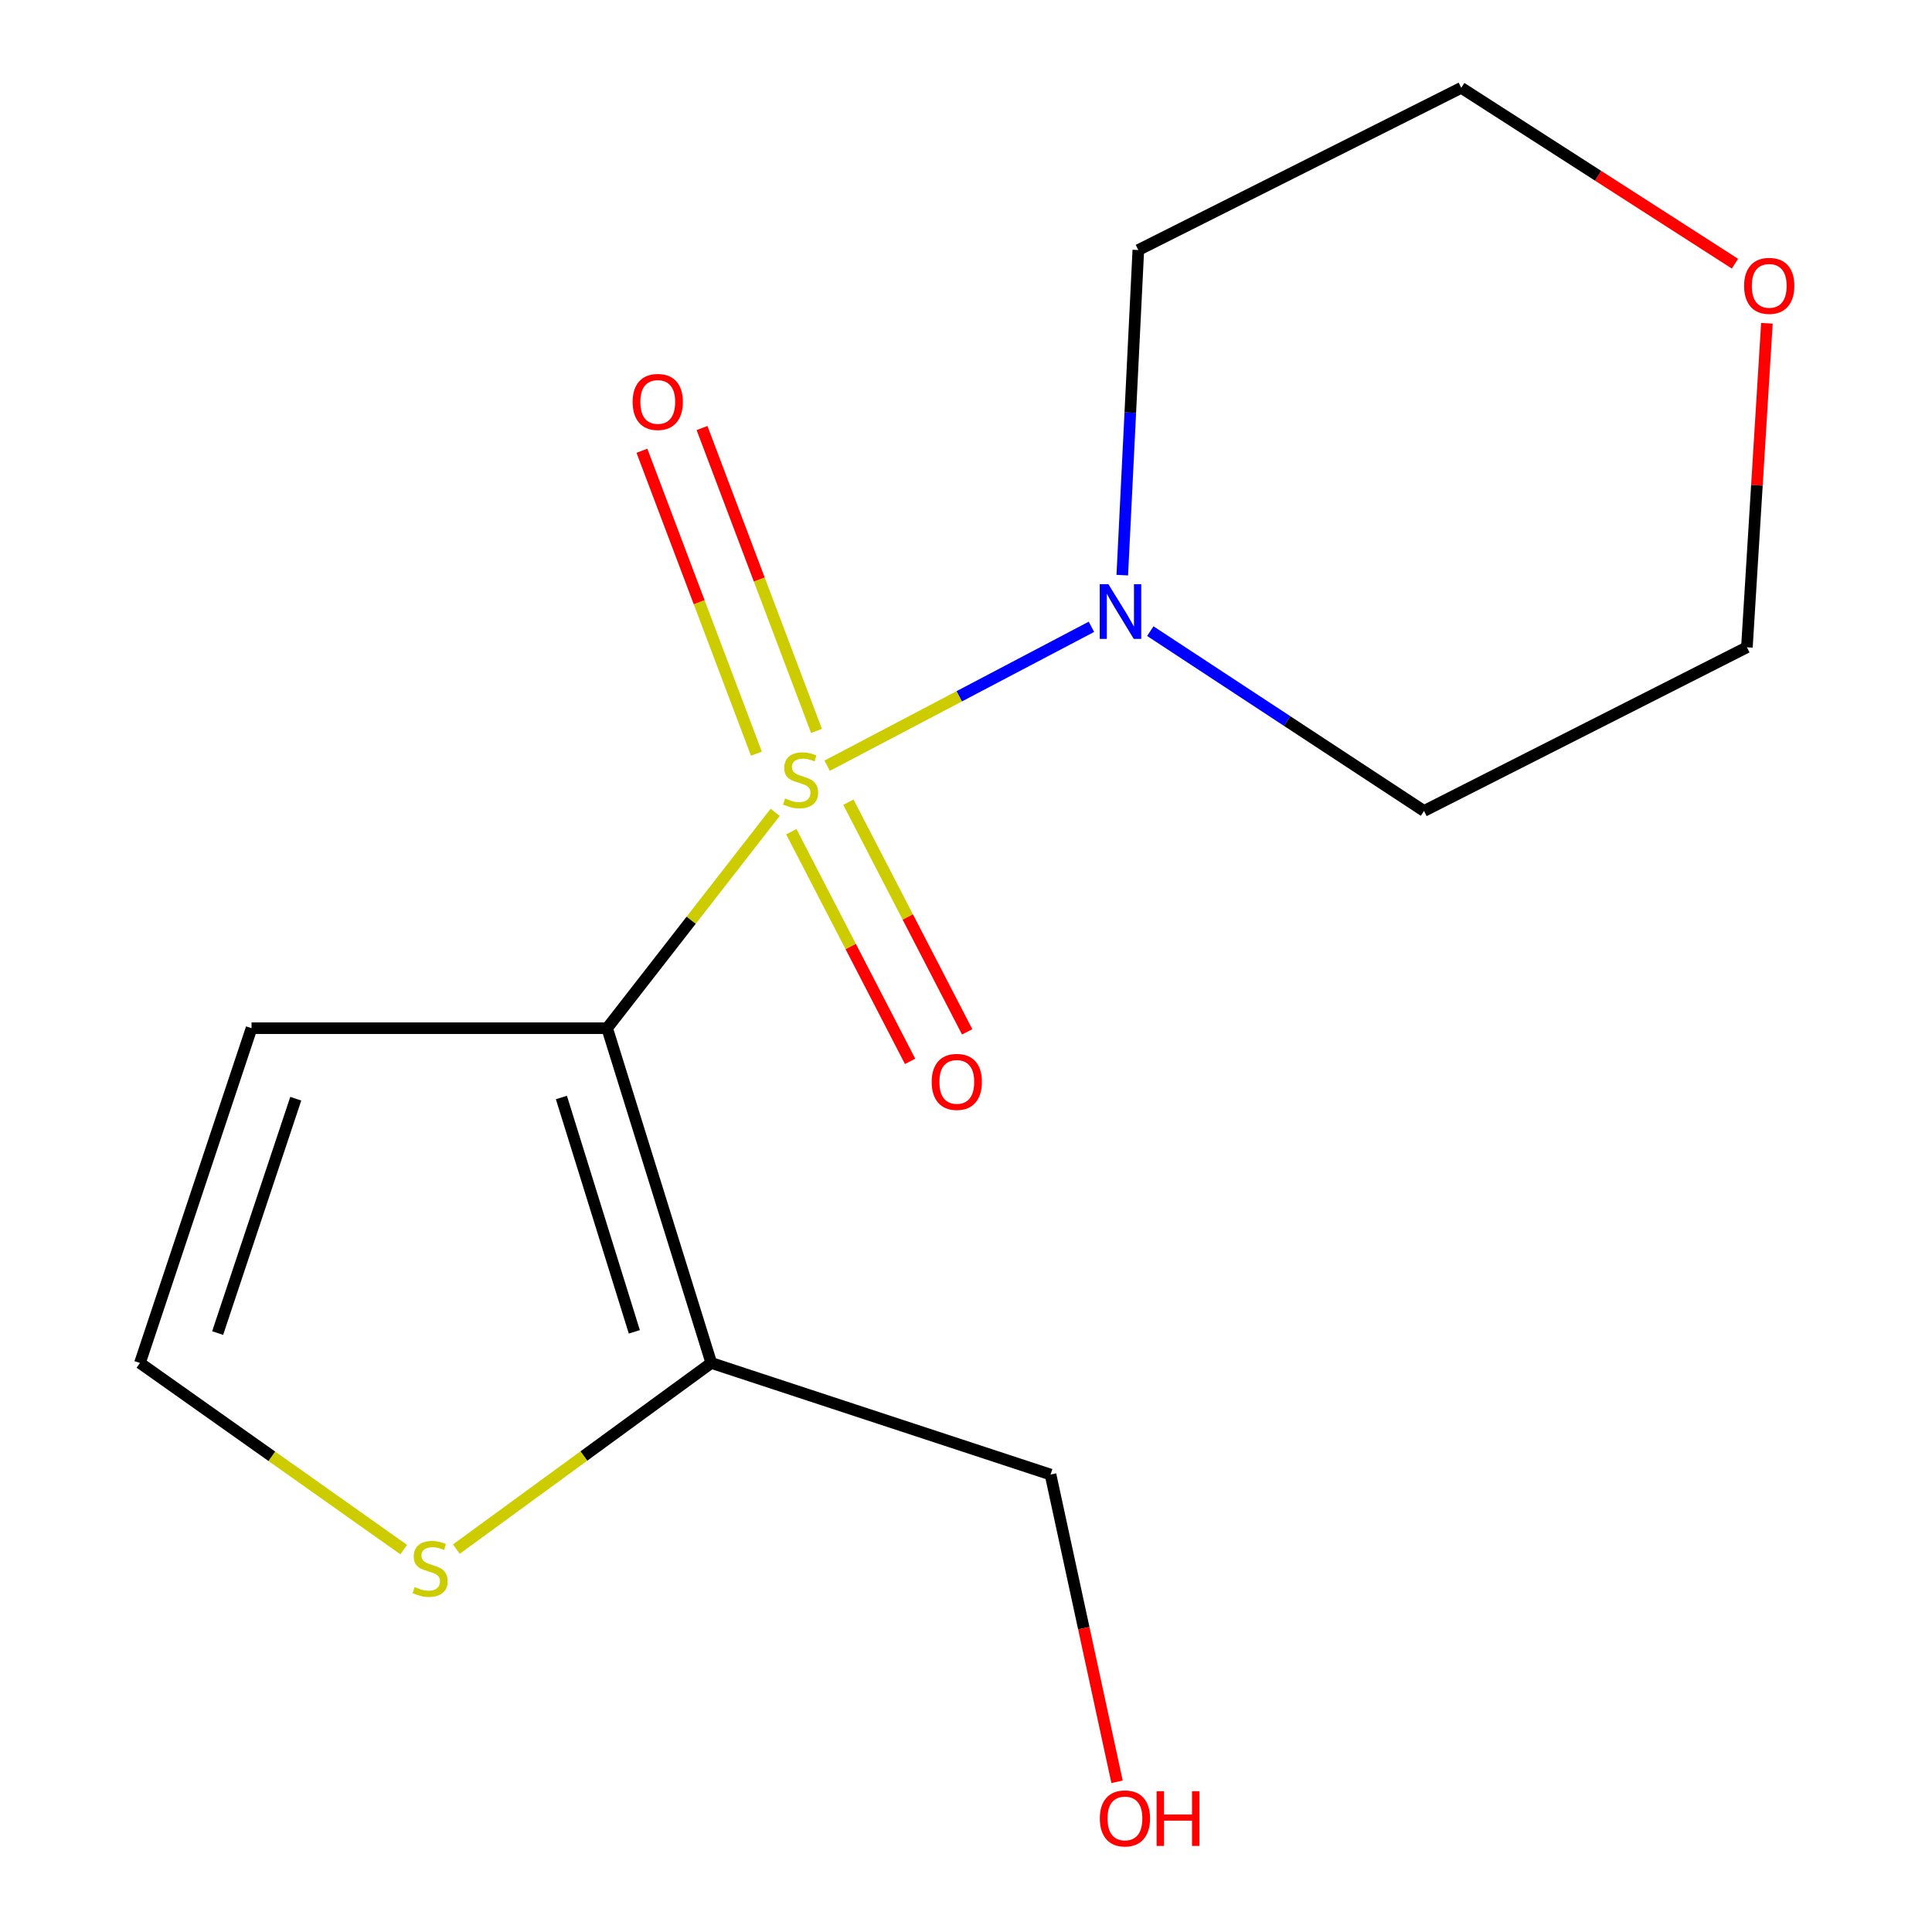 <?xml version='1.0' encoding='iso-8859-1'?>
<svg version='1.1' baseProfile='full'
              xmlns='http://www.w3.org/2000/svg'
                      xmlns:rdkit='http://www.rdkit.org/xml'
                      xmlns:xlink='http://www.w3.org/1999/xlink'
                  xml:space='preserve'
width='1000px' height='1000px' viewBox='0 0 1000 1000'>
<!-- END OF HEADER -->
<rect style='opacity:1.0;fill:#FFFFFF;stroke:none' width='1000' height='1000' x='0' y='0'> </rect>
<path class='bond-0' d='M 401.225,420.464 L 357.738,476.326' style='fill:none;fill-rule:evenodd;stroke:#CCCC00;stroke-width:6px;stroke-linecap:butt;stroke-linejoin:miter;stroke-opacity:1' />
<path class='bond-0' d='M 357.738,476.326 L 314.251,532.187' style='fill:none;fill-rule:evenodd;stroke:#000000;stroke-width:6px;stroke-linecap:butt;stroke-linejoin:miter;stroke-opacity:1' />
<path class='bond-1' d='M 428.137,396.335 L 496.533,360.386' style='fill:none;fill-rule:evenodd;stroke:#CCCC00;stroke-width:6px;stroke-linecap:butt;stroke-linejoin:miter;stroke-opacity:1' />
<path class='bond-1' d='M 496.533,360.386 L 564.929,324.436' style='fill:none;fill-rule:evenodd;stroke:#0000FF;stroke-width:6px;stroke-linecap:butt;stroke-linejoin:miter;stroke-opacity:1' />
<path class='bond-5' d='M 409.581,430.486 L 440.323,489.926' style='fill:none;fill-rule:evenodd;stroke:#CCCC00;stroke-width:6px;stroke-linecap:butt;stroke-linejoin:miter;stroke-opacity:1' />
<path class='bond-5' d='M 440.323,489.926 L 471.065,549.365' style='fill:none;fill-rule:evenodd;stroke:#FF0000;stroke-width:6px;stroke-linecap:butt;stroke-linejoin:miter;stroke-opacity:1' />
<path class='bond-5' d='M 439.123,415.207 L 469.865,474.646' style='fill:none;fill-rule:evenodd;stroke:#CCCC00;stroke-width:6px;stroke-linecap:butt;stroke-linejoin:miter;stroke-opacity:1' />
<path class='bond-5' d='M 469.865,474.646 L 500.607,534.086' style='fill:none;fill-rule:evenodd;stroke:#FF0000;stroke-width:6px;stroke-linecap:butt;stroke-linejoin:miter;stroke-opacity:1' />
<path class='bond-6' d='M 422.624,378.339 L 392.995,299.947' style='fill:none;fill-rule:evenodd;stroke:#CCCC00;stroke-width:6px;stroke-linecap:butt;stroke-linejoin:miter;stroke-opacity:1' />
<path class='bond-6' d='M 392.995,299.947 L 363.367,221.555' style='fill:none;fill-rule:evenodd;stroke:#FF0000;stroke-width:6px;stroke-linecap:butt;stroke-linejoin:miter;stroke-opacity:1' />
<path class='bond-6' d='M 391.512,390.098 L 361.884,311.706' style='fill:none;fill-rule:evenodd;stroke:#CCCC00;stroke-width:6px;stroke-linecap:butt;stroke-linejoin:miter;stroke-opacity:1' />
<path class='bond-6' d='M 361.884,311.706 L 332.255,233.314' style='fill:none;fill-rule:evenodd;stroke:#FF0000;stroke-width:6px;stroke-linecap:butt;stroke-linejoin:miter;stroke-opacity:1' />
<path class='bond-2' d='M 314.251,532.187 L 368.168,705.469' style='fill:none;fill-rule:evenodd;stroke:#000000;stroke-width:6px;stroke-linecap:butt;stroke-linejoin:miter;stroke-opacity:1' />
<path class='bond-2' d='M 290.581,568.061 L 328.323,689.358' style='fill:none;fill-rule:evenodd;stroke:#000000;stroke-width:6px;stroke-linecap:butt;stroke-linejoin:miter;stroke-opacity:1' />
<path class='bond-3' d='M 314.251,532.187 L 130.197,532.187' style='fill:none;fill-rule:evenodd;stroke:#000000;stroke-width:6px;stroke-linecap:butt;stroke-linejoin:miter;stroke-opacity:1' />
<path class='bond-9' d='M 595.396,326.68 L 666.234,373.216' style='fill:none;fill-rule:evenodd;stroke:#0000FF;stroke-width:6px;stroke-linecap:butt;stroke-linejoin:miter;stroke-opacity:1' />
<path class='bond-9' d='M 666.234,373.216 L 737.071,419.752' style='fill:none;fill-rule:evenodd;stroke:#000000;stroke-width:6px;stroke-linecap:butt;stroke-linejoin:miter;stroke-opacity:1' />
<path class='bond-10' d='M 580.887,297.693 L 585.041,213.555' style='fill:none;fill-rule:evenodd;stroke:#0000FF;stroke-width:6px;stroke-linecap:butt;stroke-linejoin:miter;stroke-opacity:1' />
<path class='bond-10' d='M 585.041,213.555 L 589.196,129.416' style='fill:none;fill-rule:evenodd;stroke:#000000;stroke-width:6px;stroke-linecap:butt;stroke-linejoin:miter;stroke-opacity:1' />
<path class='bond-4' d='M 368.168,705.469 L 302.188,753.641' style='fill:none;fill-rule:evenodd;stroke:#000000;stroke-width:6px;stroke-linecap:butt;stroke-linejoin:miter;stroke-opacity:1' />
<path class='bond-4' d='M 302.188,753.641 L 236.207,801.814' style='fill:none;fill-rule:evenodd;stroke:#CCCC00;stroke-width:6px;stroke-linecap:butt;stroke-linejoin:miter;stroke-opacity:1' />
<path class='bond-11' d='M 368.168,705.469 L 543.76,763.229' style='fill:none;fill-rule:evenodd;stroke:#000000;stroke-width:6px;stroke-linecap:butt;stroke-linejoin:miter;stroke-opacity:1' />
<path class='bond-7' d='M 130.197,532.187 L 72.437,705.469' style='fill:none;fill-rule:evenodd;stroke:#000000;stroke-width:6px;stroke-linecap:butt;stroke-linejoin:miter;stroke-opacity:1' />
<path class='bond-7' d='M 153.086,568.697 L 112.654,689.994' style='fill:none;fill-rule:evenodd;stroke:#000000;stroke-width:6px;stroke-linecap:butt;stroke-linejoin:miter;stroke-opacity:1' />
<path class='bond-16' d='M 208.942,802.054 L 140.69,753.761' style='fill:none;fill-rule:evenodd;stroke:#CCCC00;stroke-width:6px;stroke-linecap:butt;stroke-linejoin:miter;stroke-opacity:1' />
<path class='bond-16' d='M 140.69,753.761 L 72.437,705.469' style='fill:none;fill-rule:evenodd;stroke:#000000;stroke-width:6px;stroke-linecap:butt;stroke-linejoin:miter;stroke-opacity:1' />
<path class='bond-8' d='M 898.011,136.479 L 827.177,90.967' style='fill:none;fill-rule:evenodd;stroke:#FF0000;stroke-width:6px;stroke-linecap:butt;stroke-linejoin:miter;stroke-opacity:1' />
<path class='bond-8' d='M 827.177,90.967 L 756.343,45.455' style='fill:none;fill-rule:evenodd;stroke:#000000;stroke-width:6px;stroke-linecap:butt;stroke-linejoin:miter;stroke-opacity:1' />
<path class='bond-15' d='M 914.547,167.323 L 909.373,251.178' style='fill:none;fill-rule:evenodd;stroke:#FF0000;stroke-width:6px;stroke-linecap:butt;stroke-linejoin:miter;stroke-opacity:1' />
<path class='bond-15' d='M 909.373,251.178 L 904.199,335.033' style='fill:none;fill-rule:evenodd;stroke:#000000;stroke-width:6px;stroke-linecap:butt;stroke-linejoin:miter;stroke-opacity:1' />
<path class='bond-14' d='M 737.071,419.752 L 904.199,335.033' style='fill:none;fill-rule:evenodd;stroke:#000000;stroke-width:6px;stroke-linecap:butt;stroke-linejoin:miter;stroke-opacity:1' />
<path class='bond-13' d='M 589.196,129.416 L 756.343,45.455' style='fill:none;fill-rule:evenodd;stroke:#000000;stroke-width:6px;stroke-linecap:butt;stroke-linejoin:miter;stroke-opacity:1' />
<path class='bond-12' d='M 543.76,763.229 L 560.971,842.744' style='fill:none;fill-rule:evenodd;stroke:#000000;stroke-width:6px;stroke-linecap:butt;stroke-linejoin:miter;stroke-opacity:1' />
<path class='bond-12' d='M 560.971,842.744 L 578.182,922.26' style='fill:none;fill-rule:evenodd;stroke:#FF0000;stroke-width:6px;stroke-linecap:butt;stroke-linejoin:miter;stroke-opacity:1' />
<path  class='atom-0' d='M 406.38 413.286
Q 406.7 413.406, 408.02 413.966
Q 409.34 414.526, 410.78 414.886
Q 412.26 415.206, 413.7 415.206
Q 416.38 415.206, 417.94 413.926
Q 419.5 412.606, 419.5 410.326
Q 419.5 408.766, 418.7 407.806
Q 417.94 406.846, 416.74 406.326
Q 415.54 405.806, 413.54 405.206
Q 411.02 404.446, 409.5 403.726
Q 408.02 403.006, 406.94 401.486
Q 405.9 399.966, 405.9 397.406
Q 405.9 393.846, 408.3 391.646
Q 410.74 389.446, 415.54 389.446
Q 418.82 389.446, 422.54 391.006
L 421.62 394.086
Q 418.22 392.686, 415.66 392.686
Q 412.9 392.686, 411.38 393.846
Q 409.86 394.966, 409.9 396.926
Q 409.9 398.446, 410.66 399.366
Q 411.46 400.286, 412.58 400.806
Q 413.74 401.326, 415.66 401.926
Q 418.22 402.726, 419.74 403.526
Q 421.26 404.326, 422.34 405.966
Q 423.46 407.566, 423.46 410.326
Q 423.46 414.246, 420.82 416.366
Q 418.22 418.446, 413.86 418.446
Q 411.34 418.446, 409.42 417.886
Q 407.54 417.366, 405.3 416.446
L 406.38 413.286
' fill='#CCCC00'/>
<path  class='atom-2' d='M 573.697 302.377
L 582.977 317.377
Q 583.897 318.857, 585.377 321.537
Q 586.857 324.217, 586.937 324.377
L 586.937 302.377
L 590.697 302.377
L 590.697 330.697
L 586.817 330.697
L 576.857 314.297
Q 575.697 312.377, 574.457 310.177
Q 573.257 307.977, 572.897 307.297
L 572.897 330.697
L 569.217 330.697
L 569.217 302.377
L 573.697 302.377
' fill='#0000FF'/>
<path  class='atom-5' d='M 214.622 821.453
Q 214.942 821.573, 216.262 822.133
Q 217.582 822.693, 219.022 823.053
Q 220.502 823.373, 221.942 823.373
Q 224.622 823.373, 226.182 822.093
Q 227.742 820.773, 227.742 818.493
Q 227.742 816.933, 226.942 815.973
Q 226.182 815.013, 224.982 814.493
Q 223.782 813.973, 221.782 813.373
Q 219.262 812.613, 217.742 811.893
Q 216.262 811.173, 215.182 809.653
Q 214.142 808.133, 214.142 805.573
Q 214.142 802.013, 216.542 799.813
Q 218.982 797.613, 223.782 797.613
Q 227.062 797.613, 230.782 799.173
L 229.862 802.253
Q 226.462 800.853, 223.902 800.853
Q 221.142 800.853, 219.622 802.013
Q 218.102 803.133, 218.142 805.093
Q 218.142 806.613, 218.902 807.533
Q 219.702 808.453, 220.822 808.973
Q 221.982 809.493, 223.902 810.093
Q 226.462 810.893, 227.982 811.693
Q 229.502 812.493, 230.582 814.133
Q 231.702 815.733, 231.702 818.493
Q 231.702 822.413, 229.062 824.533
Q 226.462 826.613, 222.102 826.613
Q 219.582 826.613, 217.662 826.053
Q 215.782 825.533, 213.542 824.613
L 214.622 821.453
' fill='#CCCC00'/>
<path  class='atom-6' d='M 482.238 559.984
Q 482.238 553.184, 485.598 549.384
Q 488.958 545.584, 495.238 545.584
Q 501.518 545.584, 504.878 549.384
Q 508.238 553.184, 508.238 559.984
Q 508.238 566.864, 504.838 570.784
Q 501.438 574.664, 495.238 574.664
Q 488.998 574.664, 485.598 570.784
Q 482.238 566.904, 482.238 559.984
M 495.238 571.464
Q 499.558 571.464, 501.878 568.584
Q 504.238 565.664, 504.238 559.984
Q 504.238 554.424, 501.878 551.624
Q 499.558 548.784, 495.238 548.784
Q 490.918 548.784, 488.558 551.584
Q 486.238 554.384, 486.238 559.984
Q 486.238 565.704, 488.558 568.584
Q 490.918 571.464, 495.238 571.464
' fill='#FF0000'/>
<path  class='atom-7' d='M 327.452 208.044
Q 327.452 201.244, 330.812 197.444
Q 334.172 193.644, 340.452 193.644
Q 346.732 193.644, 350.092 197.444
Q 353.452 201.244, 353.452 208.044
Q 353.452 214.924, 350.052 218.844
Q 346.652 222.724, 340.452 222.724
Q 334.212 222.724, 330.812 218.844
Q 327.452 214.964, 327.452 208.044
M 340.452 219.524
Q 344.772 219.524, 347.092 216.644
Q 349.452 213.724, 349.452 208.044
Q 349.452 202.484, 347.092 199.684
Q 344.772 196.844, 340.452 196.844
Q 336.132 196.844, 333.772 199.644
Q 331.452 202.444, 331.452 208.044
Q 331.452 213.764, 333.772 216.644
Q 336.132 219.524, 340.452 219.524
' fill='#FF0000'/>
<path  class='atom-9' d='M 902.747 147.955
Q 902.747 141.155, 906.107 137.355
Q 909.467 133.555, 915.747 133.555
Q 922.027 133.555, 925.387 137.355
Q 928.747 141.155, 928.747 147.955
Q 928.747 154.835, 925.347 158.755
Q 921.947 162.635, 915.747 162.635
Q 909.507 162.635, 906.107 158.755
Q 902.747 154.875, 902.747 147.955
M 915.747 159.435
Q 920.067 159.435, 922.387 156.555
Q 924.747 153.635, 924.747 147.955
Q 924.747 142.395, 922.387 139.595
Q 920.067 136.755, 915.747 136.755
Q 911.427 136.755, 909.067 139.555
Q 906.747 142.355, 906.747 147.955
Q 906.747 153.675, 909.067 156.555
Q 911.427 159.435, 915.747 159.435
' fill='#FF0000'/>
<path  class='atom-13' d='M 569.267 941.21
Q 569.267 934.41, 572.627 930.61
Q 575.987 926.81, 582.267 926.81
Q 588.547 926.81, 591.907 930.61
Q 595.267 934.41, 595.267 941.21
Q 595.267 948.09, 591.867 952.01
Q 588.467 955.89, 582.267 955.89
Q 576.027 955.89, 572.627 952.01
Q 569.267 948.13, 569.267 941.21
M 582.267 952.69
Q 586.587 952.69, 588.907 949.81
Q 591.267 946.89, 591.267 941.21
Q 591.267 935.65, 588.907 932.85
Q 586.587 930.01, 582.267 930.01
Q 577.947 930.01, 575.587 932.81
Q 573.267 935.61, 573.267 941.21
Q 573.267 946.93, 575.587 949.81
Q 577.947 952.69, 582.267 952.69
' fill='#FF0000'/>
<path  class='atom-13' d='M 598.667 927.13
L 602.507 927.13
L 602.507 939.17
L 616.987 939.17
L 616.987 927.13
L 620.827 927.13
L 620.827 955.45
L 616.987 955.45
L 616.987 942.37
L 602.507 942.37
L 602.507 955.45
L 598.667 955.45
L 598.667 927.13
' fill='#FF0000'/>
</svg>
